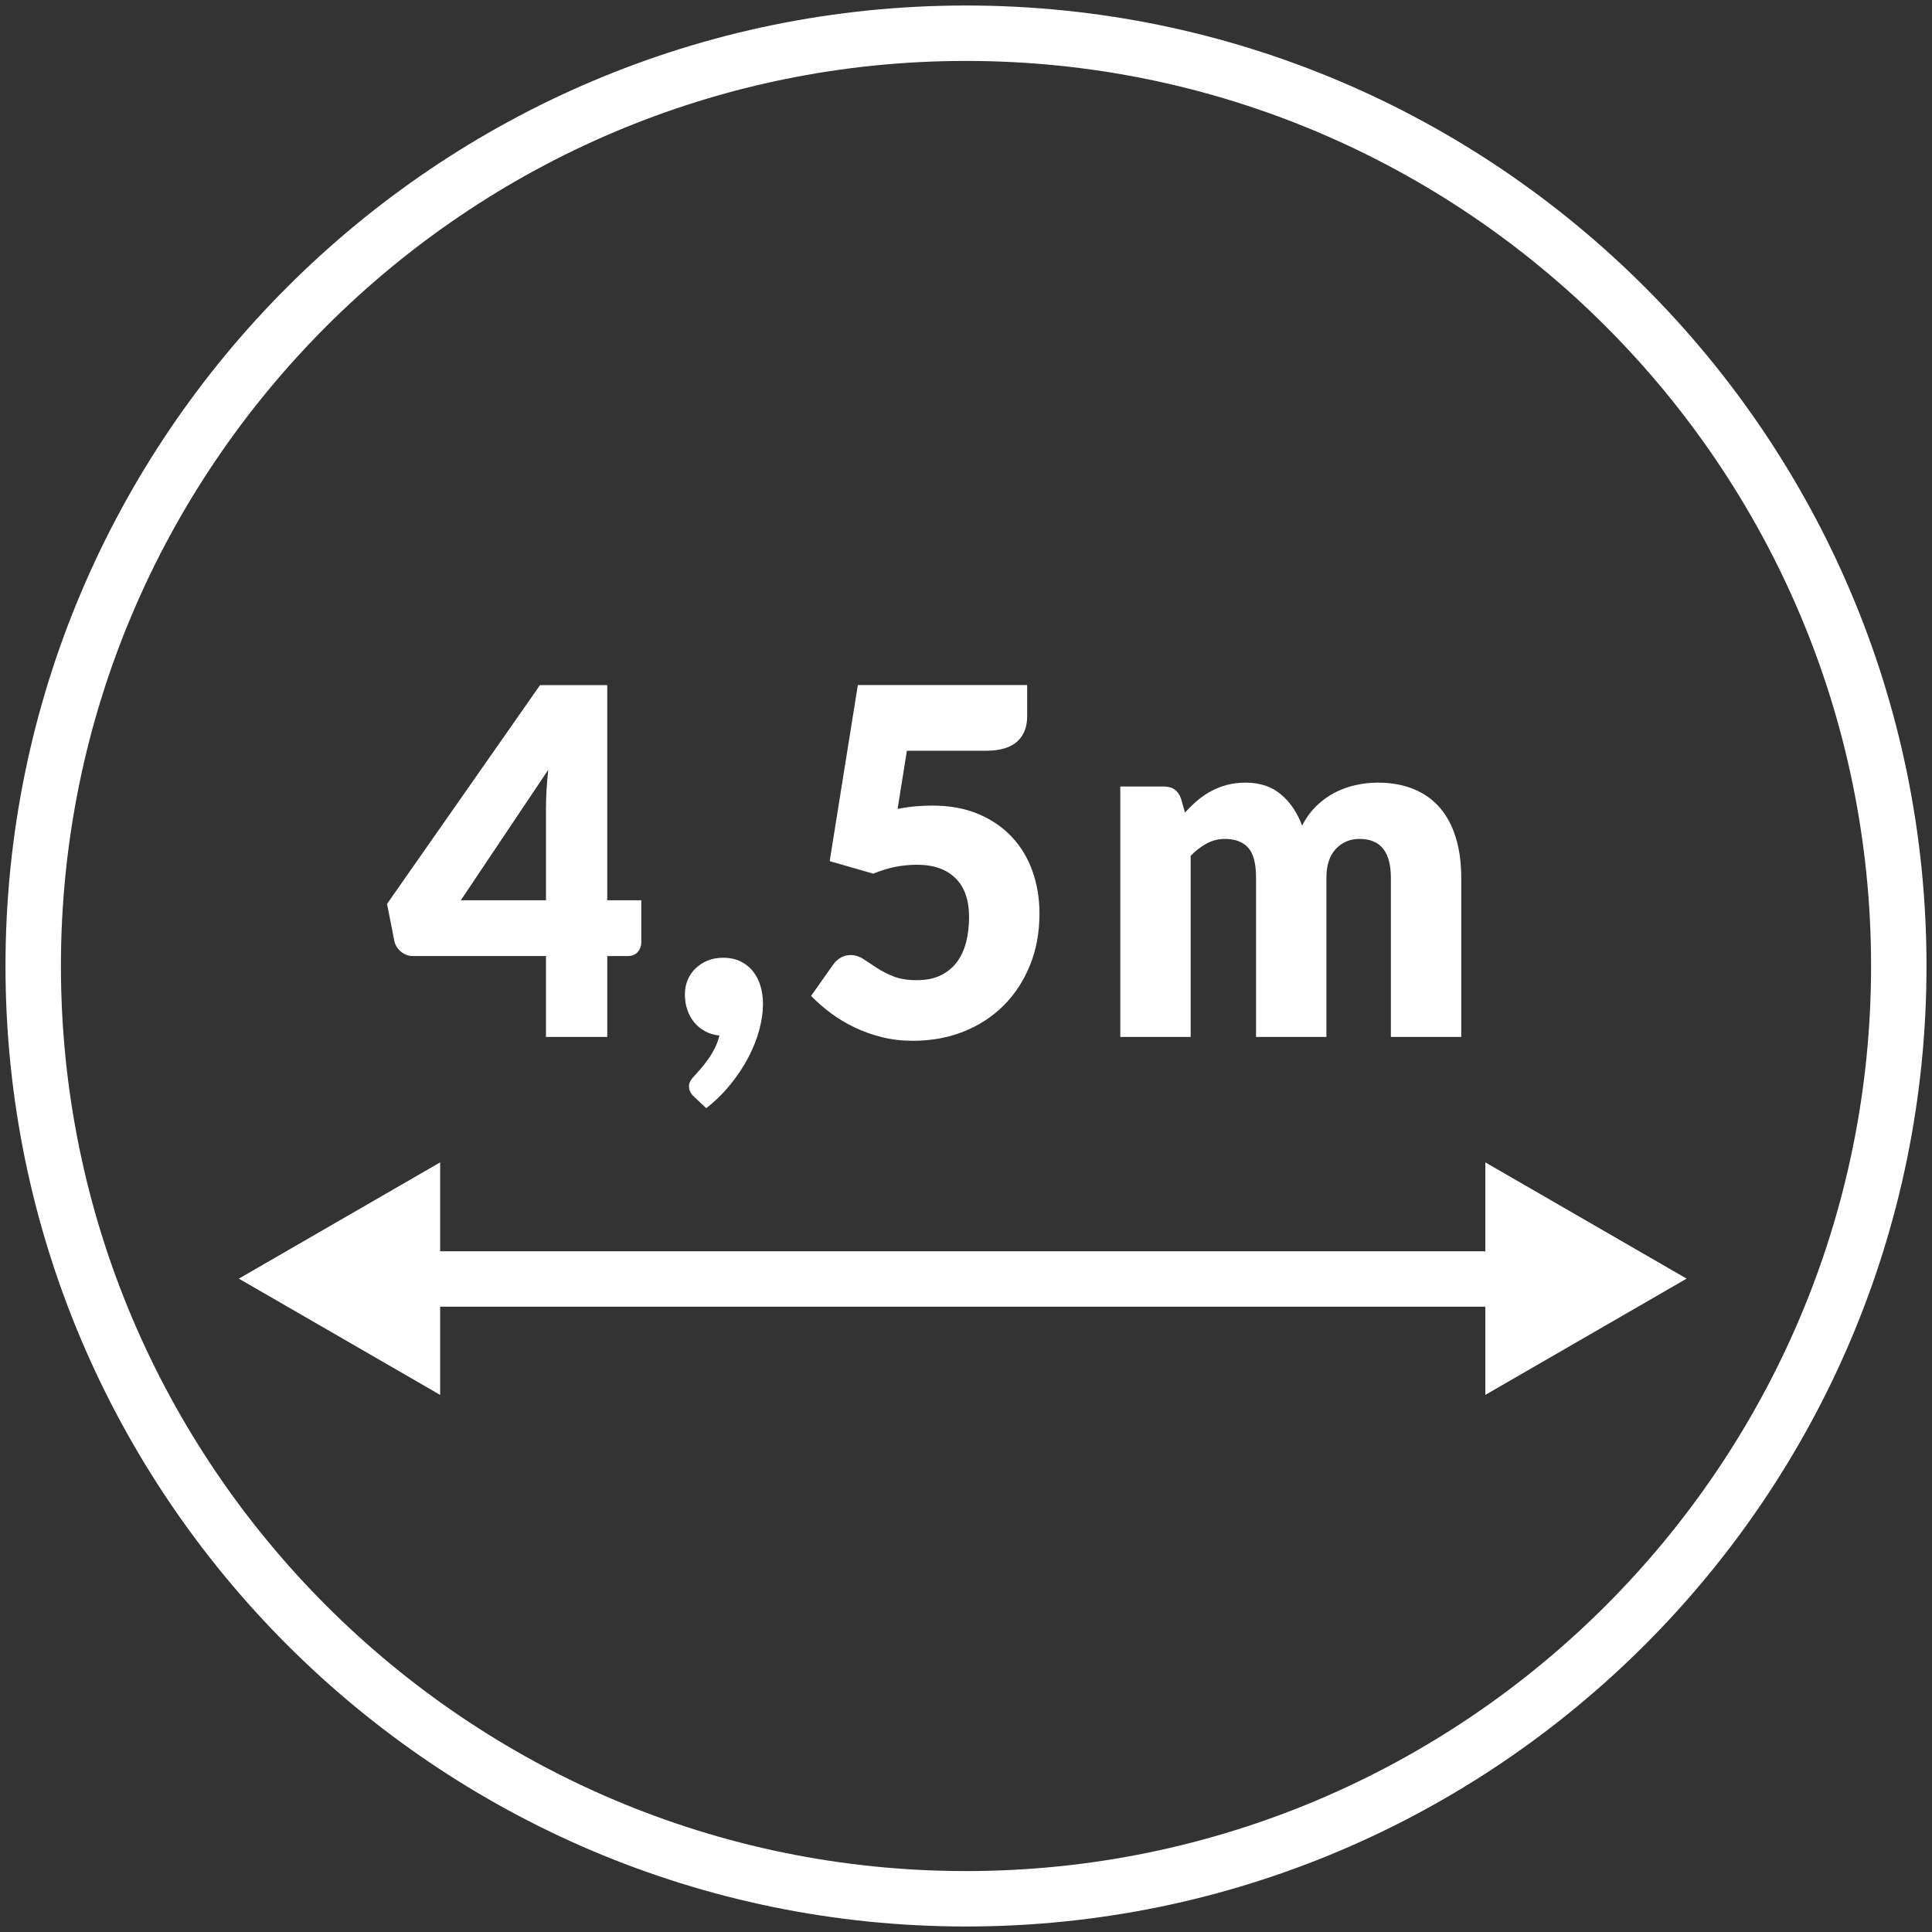 <?xml version="1.0" encoding="utf-8"?>
<!-- Generator: Adobe Illustrator 16.0.4, SVG Export Plug-In . SVG Version: 6.00 Build 0)  -->
<!DOCTYPE svg PUBLIC "-//W3C//DTD SVG 1.1//EN" "http://www.w3.org/Graphics/SVG/1.1/DTD/svg11.dtd">
<svg version="1.1" id="Ebene_1" xmlns="http://www.w3.org/2000/svg" xmlns:xlink="http://www.w3.org/1999/xlink" x="0px" y="0px"
	 width="244px" height="244px" viewBox="0 0 244 244" enable-background="new 0 0 244 244" xml:space="preserve">
<rect x="0" y="0" width="244" height="244" fill="#333333" stroke="none"/>
<g>
	<g>
		<path fill="#FFFFFF" d="M122,243.305C55.111,243.305,0.694,188.888,0.694,122C0.694,55.112,55.111,0.695,122,0.695
			c66.888,0,121.306,54.417,121.306,121.306C243.306,188.888,188.888,243.305,122,243.305z M122,7.695
			C58.972,7.695,7.694,58.972,7.694,122S58.972,236.305,122,236.305S236.306,185.029,236.306,122S185.028,7.695,122,7.695z"/>
	</g>
	<g>
		<path fill="#FFFFFF" d="M80.993,113.696v5.309c0,0.467-0.148,0.873-0.444,1.219s-0.722,0.52-1.275,0.52h-2.58v10.217h-7.741
			v-10.217H52.151c-0.555,0-1.057-0.184-1.505-0.549c-0.449-0.367-0.731-0.824-0.846-1.373l-0.918-4.666l19.324-27.633h8.486v27.174
			H80.993z M68.952,113.696v-11.59c0-0.711,0.023-1.479,0.071-2.303c0.048-0.822,0.119-1.682,0.215-2.576l-11.037,16.469H68.952z"/>
		<path fill="#FFFFFF" d="M87.644,138.493c-0.42-0.365-0.631-0.812-0.631-1.342c0-0.203,0.067-0.422,0.201-0.656
			c0.134-0.232,0.296-0.441,0.487-0.625c0.229-0.244,0.497-0.543,0.803-0.898c0.306-0.357,0.611-0.748,0.918-1.176
			c0.305-0.426,0.587-0.895,0.846-1.402c0.258-0.508,0.453-1.047,0.587-1.617c-0.649-0.061-1.242-0.232-1.777-0.518
			s-0.994-0.656-1.376-1.113c-0.383-0.457-0.679-0.986-0.889-1.586c-0.211-0.6-0.315-1.256-0.315-1.967
			c0-0.65,0.114-1.256,0.344-1.814c0.229-0.561,0.56-1.049,0.989-1.465c0.431-0.416,0.937-0.748,1.52-0.992
			c0.583-0.242,1.237-0.365,1.964-0.365c0.86,0,1.605,0.158,2.236,0.473c0.631,0.316,1.156,0.742,1.577,1.281
			c0.42,0.539,0.73,1.158,0.932,1.861c0.2,0.701,0.301,1.438,0.301,2.211c0,1.016-0.153,2.1-0.459,3.248s-0.76,2.303-1.361,3.461
			c-0.603,1.16-1.353,2.299-2.251,3.416c-0.898,1.119-1.931,2.135-3.096,3.051L87.644,138.493z"/>
		<path fill="#FFFFFF" d="M113.36,102.168c0.783-0.164,1.538-0.275,2.265-0.336s1.434-0.092,2.122-0.092
			c2.197,0,4.138,0.355,5.819,1.068c1.682,0.711,3.097,1.682,4.243,2.912c1.147,1.23,2.012,2.674,2.595,4.33
			c0.583,1.658,0.875,3.432,0.875,5.322c0,2.379-0.397,4.551-1.19,6.512c-0.793,1.963-1.896,3.656-3.311,5.078
			c-1.415,1.424-3.102,2.527-5.061,3.311c-1.96,0.781-4.104,1.174-6.437,1.174c-1.357,0-2.652-0.152-3.885-0.457
			s-2.39-0.717-3.469-1.236c-1.08-0.518-2.079-1.117-2.996-1.799c-0.918-0.682-1.749-1.408-2.494-2.182l2.752-3.902
			c0.287-0.408,0.621-0.717,1.003-0.932c0.383-0.213,0.793-0.32,1.233-0.32c0.573,0,1.113,0.168,1.62,0.504
			c0.506,0.336,1.061,0.701,1.662,1.098c0.603,0.396,1.305,0.758,2.107,1.084c0.803,0.324,1.797,0.486,2.981,0.486
			c1.186,0,2.198-0.207,3.039-0.625c0.841-0.416,1.524-0.986,2.05-1.707c0.526-0.723,0.908-1.566,1.147-2.531
			c0.238-0.967,0.358-1.998,0.358-3.096c0-2.156-0.573-3.799-1.721-4.926c-1.146-1.129-2.771-1.693-4.874-1.693
			c-1.873,0-3.708,0.377-5.504,1.129l-5.505-1.586l3.555-22.234h21.388v3.902c0,0.652-0.096,1.242-0.286,1.77
			c-0.191,0.529-0.492,0.992-0.903,1.389s-0.951,0.701-1.62,0.914c-0.669,0.215-1.472,0.32-2.408,0.32h-9.977L113.36,102.168z"/>
		<path fill="#FFFFFF" d="M141.486,130.959V99.331h5.504c1.108,0,1.835,0.529,2.18,1.586l0.487,1.709
			c0.496-0.549,1.013-1.053,1.548-1.51s1.113-0.854,1.734-1.189s1.29-0.6,2.007-0.793s1.506-0.291,2.365-0.291
			c1.797,0,3.283,0.494,4.458,1.48c1.176,0.986,2.069,2.303,2.681,3.949c0.497-0.977,1.104-1.809,1.821-2.5s1.49-1.252,2.322-1.678
			c0.831-0.428,1.71-0.742,2.638-0.945c0.927-0.203,1.849-0.307,2.767-0.307c1.7,0,3.211,0.271,4.529,0.809
			c1.319,0.539,2.423,1.322,3.312,2.35s1.562,2.287,2.021,3.781s0.688,3.188,0.688,5.078v20.1h-8.888v-20.1
			c0-3.273-1.318-4.91-3.956-4.91c-1.204,0-2.203,0.422-2.996,1.266s-1.189,2.059-1.189,3.645v20.1h-8.888v-20.1
			c0-1.809-0.335-3.08-1.004-3.812s-1.653-1.098-2.953-1.098c-0.803,0-1.562,0.193-2.279,0.58s-1.391,0.904-2.021,1.555v22.875
			H141.486z"/>
	</g>
	<polygon fill="#FFFFFF" points="213.012,161.483 187.588,146.801 187.588,158.026 55.588,158.026 55.588,146.801 30.164,161.485 
		55.588,176.167 55.588,165.026 187.588,165.026 187.588,176.167 	"/>
</g>
</svg>
